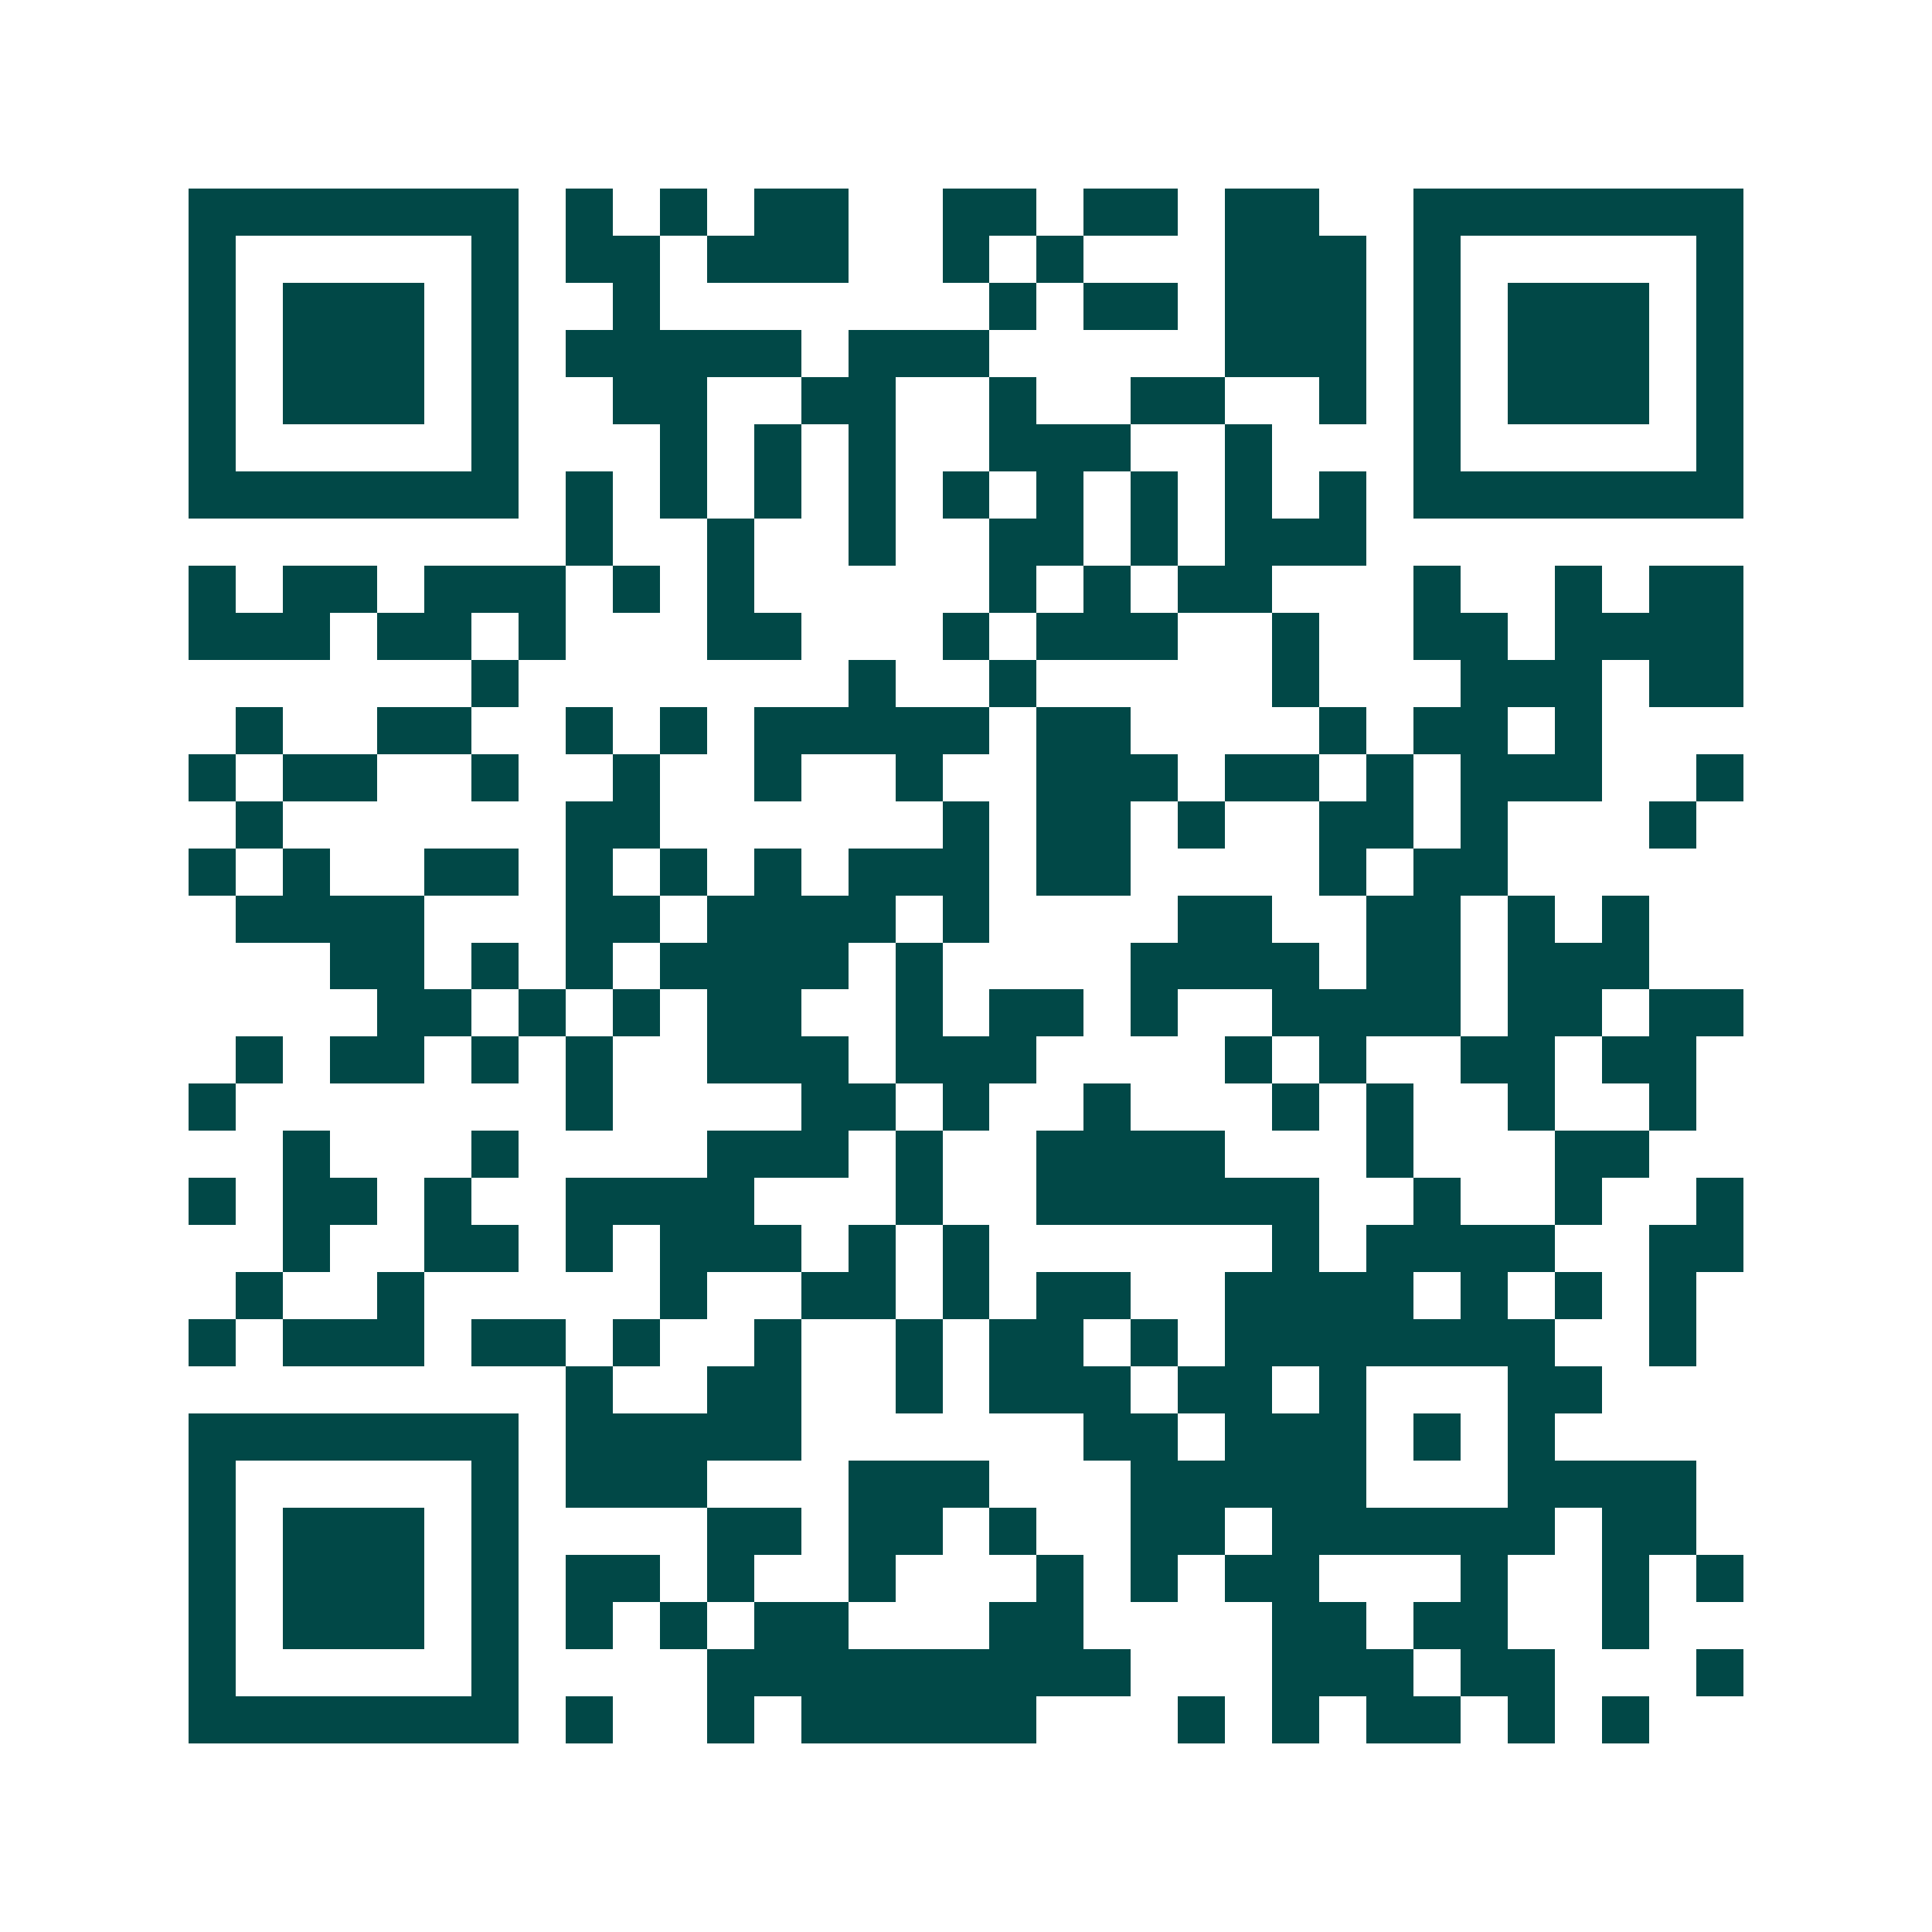 <svg xmlns="http://www.w3.org/2000/svg" width="200" height="200" viewBox="0 0 41 41" shape-rendering="crispEdges"><path fill="#ffffff" d="M0 0h41v41H0z"/><path stroke="#014847" d="M4 4.5h7m1 0h1m1 0h1m1 0h2m2 0h2m1 0h2m1 0h2m2 0h7M4 5.5h1m5 0h1m1 0h2m1 0h3m2 0h1m1 0h1m3 0h3m1 0h1m5 0h1M4 6.5h1m1 0h3m1 0h1m2 0h1m7 0h1m1 0h2m1 0h3m1 0h1m1 0h3m1 0h1M4 7.5h1m1 0h3m1 0h1m1 0h5m1 0h3m5 0h3m1 0h1m1 0h3m1 0h1M4 8.5h1m1 0h3m1 0h1m2 0h2m2 0h2m2 0h1m2 0h2m2 0h1m1 0h1m1 0h3m1 0h1M4 9.5h1m5 0h1m3 0h1m1 0h1m1 0h1m2 0h3m2 0h1m3 0h1m5 0h1M4 10.5h7m1 0h1m1 0h1m1 0h1m1 0h1m1 0h1m1 0h1m1 0h1m1 0h1m1 0h1m1 0h7M12 11.5h1m2 0h1m2 0h1m2 0h2m1 0h1m1 0h3M4 12.5h1m1 0h2m1 0h3m1 0h1m1 0h1m5 0h1m1 0h1m1 0h2m3 0h1m2 0h1m1 0h2M4 13.5h3m1 0h2m1 0h1m3 0h2m3 0h1m1 0h3m2 0h1m2 0h2m1 0h4M10 14.5h1m7 0h1m2 0h1m5 0h1m3 0h3m1 0h2M5 15.5h1m2 0h2m2 0h1m1 0h1m1 0h5m1 0h2m4 0h1m1 0h2m1 0h1M4 16.5h1m1 0h2m2 0h1m2 0h1m2 0h1m2 0h1m2 0h3m1 0h2m1 0h1m1 0h3m2 0h1M5 17.5h1m6 0h2m6 0h1m1 0h2m1 0h1m2 0h2m1 0h1m3 0h1M4 18.5h1m1 0h1m2 0h2m1 0h1m1 0h1m1 0h1m1 0h3m1 0h2m4 0h1m1 0h2M5 19.5h4m3 0h2m1 0h4m1 0h1m4 0h2m2 0h2m1 0h1m1 0h1M7 20.5h2m1 0h1m1 0h1m1 0h4m1 0h1m4 0h4m1 0h2m1 0h3M8 21.5h2m1 0h1m1 0h1m1 0h2m2 0h1m1 0h2m1 0h1m2 0h4m1 0h2m1 0h2M5 22.5h1m1 0h2m1 0h1m1 0h1m2 0h3m1 0h3m4 0h1m1 0h1m2 0h2m1 0h2M4 23.5h1m7 0h1m4 0h2m1 0h1m2 0h1m3 0h1m1 0h1m2 0h1m2 0h1M6 24.5h1m3 0h1m4 0h3m1 0h1m2 0h4m3 0h1m3 0h2M4 25.5h1m1 0h2m1 0h1m2 0h4m3 0h1m2 0h6m2 0h1m2 0h1m2 0h1M6 26.5h1m2 0h2m1 0h1m1 0h3m1 0h1m1 0h1m6 0h1m1 0h4m2 0h2M5 27.5h1m2 0h1m5 0h1m2 0h2m1 0h1m1 0h2m2 0h4m1 0h1m1 0h1m1 0h1M4 28.5h1m1 0h3m1 0h2m1 0h1m2 0h1m2 0h1m1 0h2m1 0h1m1 0h7m2 0h1M12 29.5h1m2 0h2m2 0h1m1 0h3m1 0h2m1 0h1m3 0h2M4 30.5h7m1 0h5m6 0h2m1 0h3m1 0h1m1 0h1M4 31.5h1m5 0h1m1 0h3m3 0h3m3 0h5m3 0h4M4 32.5h1m1 0h3m1 0h1m4 0h2m1 0h2m1 0h1m2 0h2m1 0h6m1 0h2M4 33.5h1m1 0h3m1 0h1m1 0h2m1 0h1m2 0h1m3 0h1m1 0h1m1 0h2m3 0h1m2 0h1m1 0h1M4 34.5h1m1 0h3m1 0h1m1 0h1m1 0h1m1 0h2m3 0h2m4 0h2m1 0h2m2 0h1M4 35.5h1m5 0h1m4 0h9m3 0h3m1 0h2m3 0h1M4 36.5h7m1 0h1m2 0h1m1 0h5m3 0h1m1 0h1m1 0h2m1 0h1m1 0h1"/></svg>
